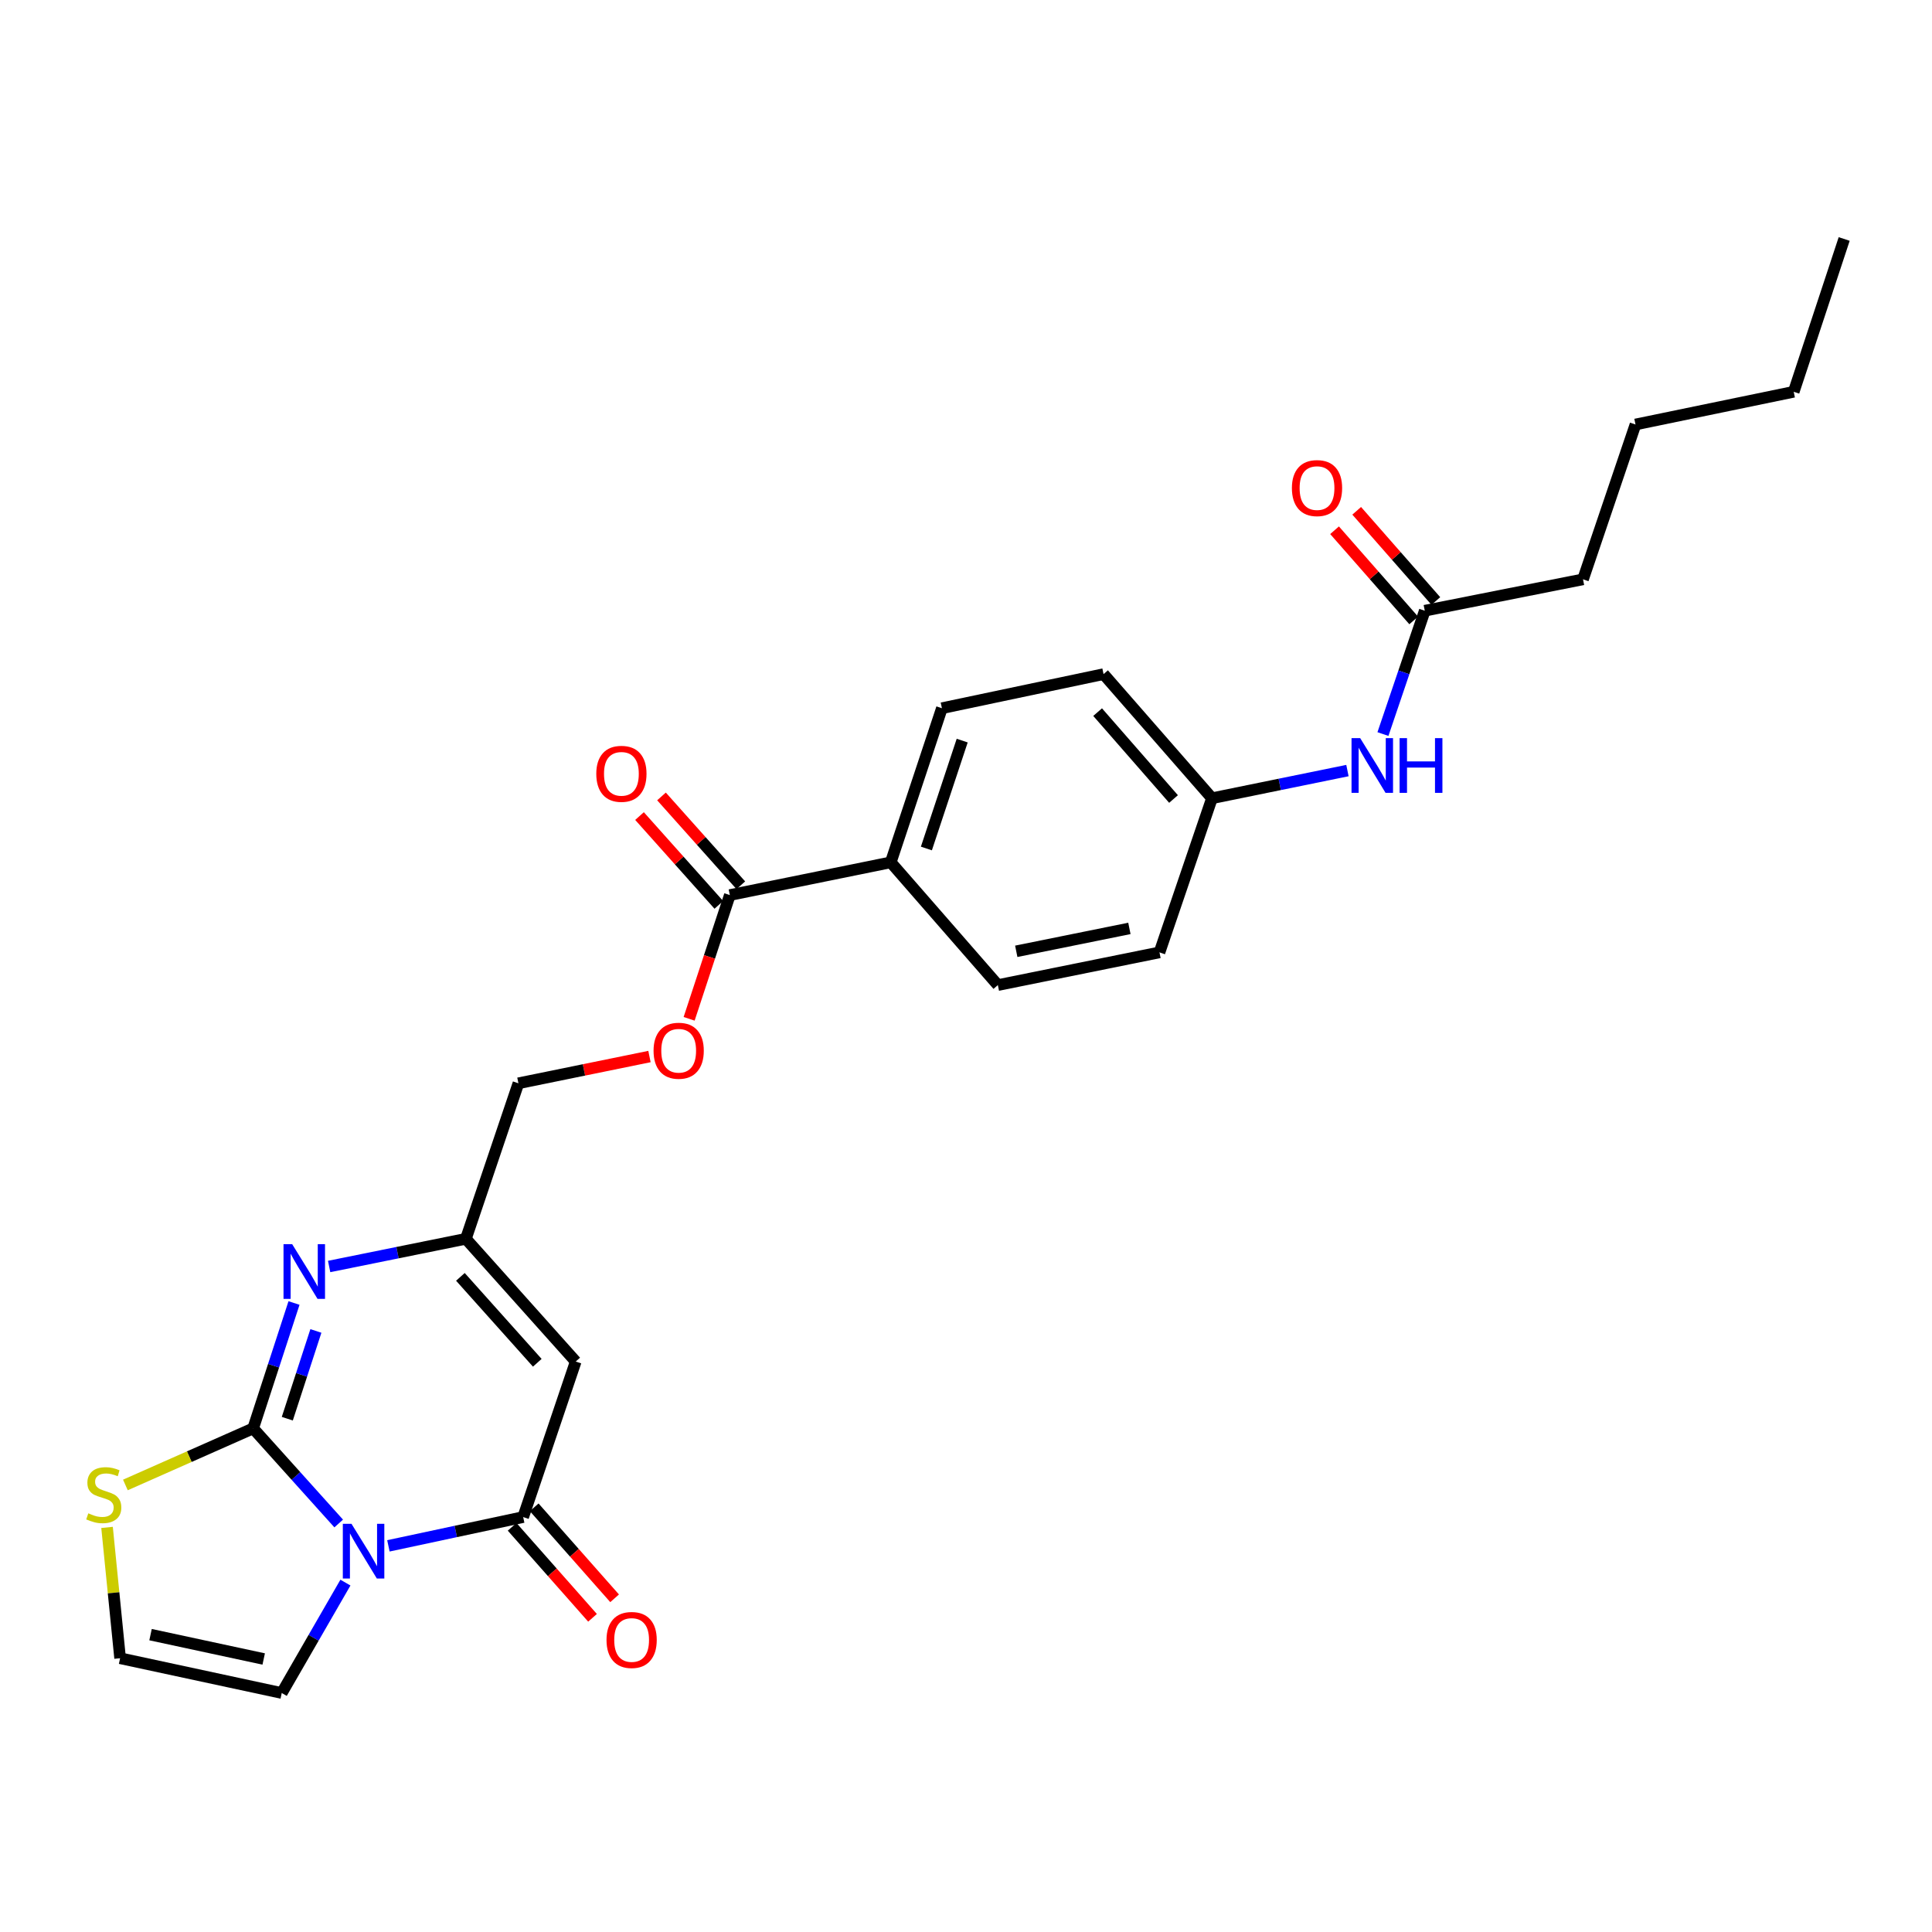 <?xml version='1.0' encoding='iso-8859-1'?>
<svg version='1.1' baseProfile='full'
              xmlns='http://www.w3.org/2000/svg'
                      xmlns:rdkit='http://www.rdkit.org/xml'
                      xmlns:xlink='http://www.w3.org/1999/xlink'
                  xml:space='preserve'
width='1000px' height='1000px' viewBox='0 0 1000 1000'>
<!-- END OF HEADER -->
<rect style='opacity:1.0;fill:#FFFFFF;stroke:none' width='1000' height='1000' x='0' y='0'> </rect>
<path class='bond-0' d='M 175.308,788.559 L 153.169,763.942' style='fill:none;fill-rule:evenodd;stroke:#0000FF;stroke-width:6px;stroke-linecap:butt;stroke-linejoin:miter;stroke-opacity:1' />
<path class='bond-0' d='M 153.169,763.942 L 131.029,739.325' style='fill:none;fill-rule:evenodd;stroke:#000000;stroke-width:6px;stroke-linecap:butt;stroke-linejoin:miter;stroke-opacity:1' />
<path class='bond-1' d='M 201.037,800.132 L 235.915,792.68' style='fill:none;fill-rule:evenodd;stroke:#0000FF;stroke-width:6px;stroke-linecap:butt;stroke-linejoin:miter;stroke-opacity:1' />
<path class='bond-1' d='M 235.915,792.68 L 270.792,785.229' style='fill:none;fill-rule:evenodd;stroke:#000000;stroke-width:6px;stroke-linecap:butt;stroke-linejoin:miter;stroke-opacity:1' />
<path class='bond-7' d='M 178.794,819.156 L 162.312,847.728' style='fill:none;fill-rule:evenodd;stroke:#0000FF;stroke-width:6px;stroke-linecap:butt;stroke-linejoin:miter;stroke-opacity:1' />
<path class='bond-7' d='M 162.312,847.728 L 145.831,876.301' style='fill:none;fill-rule:evenodd;stroke:#000000;stroke-width:6px;stroke-linecap:butt;stroke-linejoin:miter;stroke-opacity:1' />
<path class='bond-2' d='M 131.029,739.325 L 141.604,706.88' style='fill:none;fill-rule:evenodd;stroke:#000000;stroke-width:6px;stroke-linecap:butt;stroke-linejoin:miter;stroke-opacity:1' />
<path class='bond-2' d='M 141.604,706.88 L 152.178,674.435' style='fill:none;fill-rule:evenodd;stroke:#0000FF;stroke-width:6px;stroke-linecap:butt;stroke-linejoin:miter;stroke-opacity:1' />
<path class='bond-2' d='M 148.701,734.317 L 156.103,711.606' style='fill:none;fill-rule:evenodd;stroke:#000000;stroke-width:6px;stroke-linecap:butt;stroke-linejoin:miter;stroke-opacity:1' />
<path class='bond-2' d='M 156.103,711.606 L 163.506,688.894' style='fill:none;fill-rule:evenodd;stroke:#0000FF;stroke-width:6px;stroke-linecap:butt;stroke-linejoin:miter;stroke-opacity:1' />
<path class='bond-5' d='M 131.029,739.325 L 97.966,753.969' style='fill:none;fill-rule:evenodd;stroke:#000000;stroke-width:6px;stroke-linecap:butt;stroke-linejoin:miter;stroke-opacity:1' />
<path class='bond-5' d='M 97.966,753.969 L 64.903,768.613' style='fill:none;fill-rule:evenodd;stroke:#CCCC00;stroke-width:6px;stroke-linecap:butt;stroke-linejoin:miter;stroke-opacity:1' />
<path class='bond-3' d='M 270.792,785.229 L 297.989,704.731' style='fill:none;fill-rule:evenodd;stroke:#000000;stroke-width:6px;stroke-linecap:butt;stroke-linejoin:miter;stroke-opacity:1' />
<path class='bond-11' d='M 265.078,790.278 L 285.885,813.826' style='fill:none;fill-rule:evenodd;stroke:#000000;stroke-width:6px;stroke-linecap:butt;stroke-linejoin:miter;stroke-opacity:1' />
<path class='bond-11' d='M 285.885,813.826 L 306.692,837.374' style='fill:none;fill-rule:evenodd;stroke:#FF0000;stroke-width:6px;stroke-linecap:butt;stroke-linejoin:miter;stroke-opacity:1' />
<path class='bond-11' d='M 276.507,780.18 L 297.313,803.728' style='fill:none;fill-rule:evenodd;stroke:#000000;stroke-width:6px;stroke-linecap:butt;stroke-linejoin:miter;stroke-opacity:1' />
<path class='bond-11' d='M 297.313,803.728 L 318.12,827.276' style='fill:none;fill-rule:evenodd;stroke:#FF0000;stroke-width:6px;stroke-linecap:butt;stroke-linejoin:miter;stroke-opacity:1' />
<path class='bond-27' d='M 170.363,655.534 L 205.751,648.369' style='fill:none;fill-rule:evenodd;stroke:#0000FF;stroke-width:6px;stroke-linecap:butt;stroke-linejoin:miter;stroke-opacity:1' />
<path class='bond-27' d='M 205.751,648.369 L 241.139,641.204' style='fill:none;fill-rule:evenodd;stroke:#000000;stroke-width:6px;stroke-linecap:butt;stroke-linejoin:miter;stroke-opacity:1' />
<path class='bond-4' d='M 297.989,704.731 L 241.139,641.204' style='fill:none;fill-rule:evenodd;stroke:#000000;stroke-width:6px;stroke-linecap:butt;stroke-linejoin:miter;stroke-opacity:1' />
<path class='bond-4' d='M 278.097,705.372 L 238.302,660.903' style='fill:none;fill-rule:evenodd;stroke:#000000;stroke-width:6px;stroke-linecap:butt;stroke-linejoin:miter;stroke-opacity:1' />
<path class='bond-16' d='M 241.139,641.204 L 268.335,560.706' style='fill:none;fill-rule:evenodd;stroke:#000000;stroke-width:6px;stroke-linecap:butt;stroke-linejoin:miter;stroke-opacity:1' />
<path class='bond-26' d='M 55.406,790.579 L 58.785,824.438' style='fill:none;fill-rule:evenodd;stroke:#CCCC00;stroke-width:6px;stroke-linecap:butt;stroke-linejoin:miter;stroke-opacity:1' />
<path class='bond-26' d='M 58.785,824.438 L 62.164,858.296' style='fill:none;fill-rule:evenodd;stroke:#000000;stroke-width:6px;stroke-linecap:butt;stroke-linejoin:miter;stroke-opacity:1' />
<path class='bond-6' d='M 377.759,463.288 L 367.224,495.314' style='fill:none;fill-rule:evenodd;stroke:#000000;stroke-width:6px;stroke-linecap:butt;stroke-linejoin:miter;stroke-opacity:1' />
<path class='bond-6' d='M 367.224,495.314 L 356.689,527.339' style='fill:none;fill-rule:evenodd;stroke:#FF0000;stroke-width:6px;stroke-linecap:butt;stroke-linejoin:miter;stroke-opacity:1' />
<path class='bond-10' d='M 377.759,463.288 L 461.052,446.343' style='fill:none;fill-rule:evenodd;stroke:#000000;stroke-width:6px;stroke-linecap:butt;stroke-linejoin:miter;stroke-opacity:1' />
<path class='bond-14' d='M 383.446,458.209 L 362.916,435.222' style='fill:none;fill-rule:evenodd;stroke:#000000;stroke-width:6px;stroke-linecap:butt;stroke-linejoin:miter;stroke-opacity:1' />
<path class='bond-14' d='M 362.916,435.222 L 342.387,412.234' style='fill:none;fill-rule:evenodd;stroke:#FF0000;stroke-width:6px;stroke-linecap:butt;stroke-linejoin:miter;stroke-opacity:1' />
<path class='bond-14' d='M 372.071,468.368 L 351.542,445.38' style='fill:none;fill-rule:evenodd;stroke:#000000;stroke-width:6px;stroke-linecap:butt;stroke-linejoin:miter;stroke-opacity:1' />
<path class='bond-14' d='M 351.542,445.38 L 331.012,422.393' style='fill:none;fill-rule:evenodd;stroke:#FF0000;stroke-width:6px;stroke-linecap:butt;stroke-linejoin:miter;stroke-opacity:1' />
<path class='bond-8' d='M 145.831,876.301 L 62.164,858.296' style='fill:none;fill-rule:evenodd;stroke:#000000;stroke-width:6px;stroke-linecap:butt;stroke-linejoin:miter;stroke-opacity:1' />
<path class='bond-8' d='M 136.489,858.691 L 77.922,846.088' style='fill:none;fill-rule:evenodd;stroke:#000000;stroke-width:6px;stroke-linecap:butt;stroke-linejoin:miter;stroke-opacity:1' />
<path class='bond-9' d='M 737.461,316.103 L 726.635,348.024' style='fill:none;fill-rule:evenodd;stroke:#000000;stroke-width:6px;stroke-linecap:butt;stroke-linejoin:miter;stroke-opacity:1' />
<path class='bond-9' d='M 726.635,348.024 L 715.81,379.945' style='fill:none;fill-rule:evenodd;stroke:#0000FF;stroke-width:6px;stroke-linecap:butt;stroke-linejoin:miter;stroke-opacity:1' />
<path class='bond-15' d='M 743.193,311.073 L 722.71,287.734' style='fill:none;fill-rule:evenodd;stroke:#000000;stroke-width:6px;stroke-linecap:butt;stroke-linejoin:miter;stroke-opacity:1' />
<path class='bond-15' d='M 722.71,287.734 L 702.226,264.394' style='fill:none;fill-rule:evenodd;stroke:#FF0000;stroke-width:6px;stroke-linecap:butt;stroke-linejoin:miter;stroke-opacity:1' />
<path class='bond-15' d='M 731.73,321.133 L 711.247,297.793' style='fill:none;fill-rule:evenodd;stroke:#000000;stroke-width:6px;stroke-linecap:butt;stroke-linejoin:miter;stroke-opacity:1' />
<path class='bond-15' d='M 711.247,297.793 L 690.764,274.454' style='fill:none;fill-rule:evenodd;stroke:#FF0000;stroke-width:6px;stroke-linecap:butt;stroke-linejoin:miter;stroke-opacity:1' />
<path class='bond-22' d='M 737.461,316.103 L 819.366,299.861' style='fill:none;fill-rule:evenodd;stroke:#000000;stroke-width:6px;stroke-linecap:butt;stroke-linejoin:miter;stroke-opacity:1' />
<path class='bond-17' d='M 461.052,446.343 L 487.529,366.566' style='fill:none;fill-rule:evenodd;stroke:#000000;stroke-width:6px;stroke-linecap:butt;stroke-linejoin:miter;stroke-opacity:1' />
<path class='bond-17' d='M 479.498,439.18 L 498.032,383.336' style='fill:none;fill-rule:evenodd;stroke:#000000;stroke-width:6px;stroke-linecap:butt;stroke-linejoin:miter;stroke-opacity:1' />
<path class='bond-18' d='M 461.052,446.343 L 516.488,509.879' style='fill:none;fill-rule:evenodd;stroke:#000000;stroke-width:6px;stroke-linecap:butt;stroke-linejoin:miter;stroke-opacity:1' />
<path class='bond-12' d='M 336.165,546.863 L 302.25,553.784' style='fill:none;fill-rule:evenodd;stroke:#FF0000;stroke-width:6px;stroke-linecap:butt;stroke-linejoin:miter;stroke-opacity:1' />
<path class='bond-12' d='M 302.25,553.784 L 268.335,560.706' style='fill:none;fill-rule:evenodd;stroke:#000000;stroke-width:6px;stroke-linecap:butt;stroke-linejoin:miter;stroke-opacity:1' />
<path class='bond-13' d='M 697.433,398.845 L 662.375,406.005' style='fill:none;fill-rule:evenodd;stroke:#0000FF;stroke-width:6px;stroke-linecap:butt;stroke-linejoin:miter;stroke-opacity:1' />
<path class='bond-13' d='M 662.375,406.005 L 627.318,413.165' style='fill:none;fill-rule:evenodd;stroke:#000000;stroke-width:6px;stroke-linecap:butt;stroke-linejoin:miter;stroke-opacity:1' />
<path class='bond-21' d='M 487.529,366.566 L 571.196,348.926' style='fill:none;fill-rule:evenodd;stroke:#000000;stroke-width:6px;stroke-linecap:butt;stroke-linejoin:miter;stroke-opacity:1' />
<path class='bond-20' d='M 516.488,509.879 L 600.147,492.951' style='fill:none;fill-rule:evenodd;stroke:#000000;stroke-width:6px;stroke-linecap:butt;stroke-linejoin:miter;stroke-opacity:1' />
<path class='bond-20' d='M 526.012,492.392 L 584.573,480.542' style='fill:none;fill-rule:evenodd;stroke:#000000;stroke-width:6px;stroke-linecap:butt;stroke-linejoin:miter;stroke-opacity:1' />
<path class='bond-19' d='M 627.318,413.165 L 600.147,492.951' style='fill:none;fill-rule:evenodd;stroke:#000000;stroke-width:6px;stroke-linecap:butt;stroke-linejoin:miter;stroke-opacity:1' />
<path class='bond-28' d='M 627.318,413.165 L 571.196,348.926' style='fill:none;fill-rule:evenodd;stroke:#000000;stroke-width:6px;stroke-linecap:butt;stroke-linejoin:miter;stroke-opacity:1' />
<path class='bond-28' d='M 607.415,413.563 L 568.129,368.595' style='fill:none;fill-rule:evenodd;stroke:#000000;stroke-width:6px;stroke-linecap:butt;stroke-linejoin:miter;stroke-opacity:1' />
<path class='bond-23' d='M 819.366,299.861 L 846.529,219.711' style='fill:none;fill-rule:evenodd;stroke:#000000;stroke-width:6px;stroke-linecap:butt;stroke-linejoin:miter;stroke-opacity:1' />
<path class='bond-24' d='M 846.529,219.711 L 928.425,202.791' style='fill:none;fill-rule:evenodd;stroke:#000000;stroke-width:6px;stroke-linecap:butt;stroke-linejoin:miter;stroke-opacity:1' />
<path class='bond-25' d='M 928.425,202.791 L 954.545,123.699' style='fill:none;fill-rule:evenodd;stroke:#000000;stroke-width:6px;stroke-linecap:butt;stroke-linejoin:miter;stroke-opacity:1' />
<path  class='atom-0' d='M 181.925 788.717
L 191.205 803.717
Q 192.125 805.197, 193.605 807.877
Q 195.085 810.557, 195.165 810.717
L 195.165 788.717
L 198.925 788.717
L 198.925 817.037
L 195.045 817.037
L 185.085 800.637
Q 183.925 798.717, 182.685 796.517
Q 181.485 794.317, 181.125 793.637
L 181.125 817.037
L 177.445 817.037
L 177.445 788.717
L 181.925 788.717
' fill='#0000FF'/>
<path  class='atom-3' d='M 151.229 643.98
L 160.509 658.98
Q 161.429 660.46, 162.909 663.14
Q 164.389 665.82, 164.469 665.98
L 164.469 643.98
L 168.229 643.98
L 168.229 672.3
L 164.349 672.3
L 154.389 655.9
Q 153.229 653.98, 151.989 651.78
Q 150.789 649.58, 150.429 648.9
L 150.429 672.3
L 146.749 672.3
L 146.749 643.98
L 151.229 643.98
' fill='#0000FF'/>
<path  class='atom-6' d='M 45.708 783.291
Q 46.028 783.411, 47.348 783.971
Q 48.668 784.531, 50.108 784.891
Q 51.588 785.211, 53.028 785.211
Q 55.708 785.211, 57.268 783.931
Q 58.828 782.611, 58.828 780.331
Q 58.828 778.771, 58.028 777.811
Q 57.268 776.851, 56.068 776.331
Q 54.868 775.811, 52.868 775.211
Q 50.348 774.451, 48.828 773.731
Q 47.348 773.011, 46.268 771.491
Q 45.228 769.971, 45.228 767.411
Q 45.228 763.851, 47.628 761.651
Q 50.068 759.451, 54.868 759.451
Q 58.148 759.451, 61.868 761.011
L 60.948 764.091
Q 57.548 762.691, 54.988 762.691
Q 52.228 762.691, 50.708 763.851
Q 49.188 764.971, 49.228 766.931
Q 49.228 768.451, 49.988 769.371
Q 50.788 770.291, 51.908 770.811
Q 53.068 771.331, 54.988 771.931
Q 57.548 772.731, 59.068 773.531
Q 60.588 774.331, 61.668 775.971
Q 62.788 777.571, 62.788 780.331
Q 62.788 784.251, 60.148 786.371
Q 57.548 788.451, 53.188 788.451
Q 50.668 788.451, 48.748 787.891
Q 46.868 787.371, 44.628 786.451
L 45.708 783.291
' fill='#CCCC00'/>
<path  class='atom-12' d='M 313.932 848.845
Q 313.932 842.045, 317.292 838.245
Q 320.652 834.445, 326.932 834.445
Q 333.212 834.445, 336.572 838.245
Q 339.932 842.045, 339.932 848.845
Q 339.932 855.725, 336.532 859.645
Q 333.132 863.525, 326.932 863.525
Q 320.692 863.525, 317.292 859.645
Q 313.932 855.765, 313.932 848.845
M 326.932 860.325
Q 331.252 860.325, 333.572 857.445
Q 335.932 854.525, 335.932 848.845
Q 335.932 843.285, 333.572 840.485
Q 331.252 837.645, 326.932 837.645
Q 322.612 837.645, 320.252 840.445
Q 317.932 843.245, 317.932 848.845
Q 317.932 854.565, 320.252 857.445
Q 322.612 860.325, 326.932 860.325
' fill='#FF0000'/>
<path  class='atom-13' d='M 338.282 543.858
Q 338.282 537.058, 341.642 533.258
Q 345.002 529.458, 351.282 529.458
Q 357.562 529.458, 360.922 533.258
Q 364.282 537.058, 364.282 543.858
Q 364.282 550.738, 360.882 554.658
Q 357.482 558.538, 351.282 558.538
Q 345.042 558.538, 341.642 554.658
Q 338.282 550.778, 338.282 543.858
M 351.282 555.338
Q 355.602 555.338, 357.922 552.458
Q 360.282 549.538, 360.282 543.858
Q 360.282 538.298, 357.922 535.498
Q 355.602 532.658, 351.282 532.658
Q 346.962 532.658, 344.602 535.458
Q 342.282 538.258, 342.282 543.858
Q 342.282 549.578, 344.602 552.458
Q 346.962 555.338, 351.282 555.338
' fill='#FF0000'/>
<path  class='atom-14' d='M 704.03 382.06
L 713.31 397.06
Q 714.23 398.54, 715.71 401.22
Q 717.19 403.9, 717.27 404.06
L 717.27 382.06
L 721.03 382.06
L 721.03 410.38
L 717.15 410.38
L 707.19 393.98
Q 706.03 392.06, 704.79 389.86
Q 703.59 387.66, 703.23 386.98
L 703.23 410.38
L 699.55 410.38
L 699.55 382.06
L 704.03 382.06
' fill='#0000FF'/>
<path  class='atom-14' d='M 724.43 382.06
L 728.27 382.06
L 728.27 394.1
L 742.75 394.1
L 742.75 382.06
L 746.59 382.06
L 746.59 410.38
L 742.75 410.38
L 742.75 397.3
L 728.27 397.3
L 728.27 410.38
L 724.43 410.38
L 724.43 382.06
' fill='#0000FF'/>
<path  class='atom-15' d='M 308.636 400.527
Q 308.636 393.727, 311.996 389.927
Q 315.356 386.127, 321.636 386.127
Q 327.916 386.127, 331.276 389.927
Q 334.636 393.727, 334.636 400.527
Q 334.636 407.407, 331.236 411.327
Q 327.836 415.207, 321.636 415.207
Q 315.396 415.207, 311.996 411.327
Q 308.636 407.447, 308.636 400.527
M 321.636 412.007
Q 325.956 412.007, 328.276 409.127
Q 330.636 406.207, 330.636 400.527
Q 330.636 394.967, 328.276 392.167
Q 325.956 389.327, 321.636 389.327
Q 317.316 389.327, 314.956 392.127
Q 312.636 394.927, 312.636 400.527
Q 312.636 406.247, 314.956 409.127
Q 317.316 412.007, 321.636 412.007
' fill='#FF0000'/>
<path  class='atom-16' d='M 668.686 252.63
Q 668.686 245.83, 672.046 242.03
Q 675.406 238.23, 681.686 238.23
Q 687.966 238.23, 691.326 242.03
Q 694.686 245.83, 694.686 252.63
Q 694.686 259.51, 691.286 263.43
Q 687.886 267.31, 681.686 267.31
Q 675.446 267.31, 672.046 263.43
Q 668.686 259.55, 668.686 252.63
M 681.686 264.11
Q 686.006 264.11, 688.326 261.23
Q 690.686 258.31, 690.686 252.63
Q 690.686 247.07, 688.326 244.27
Q 686.006 241.43, 681.686 241.43
Q 677.366 241.43, 675.006 244.23
Q 672.686 247.03, 672.686 252.63
Q 672.686 258.35, 675.006 261.23
Q 677.366 264.11, 681.686 264.11
' fill='#FF0000'/>
</svg>
